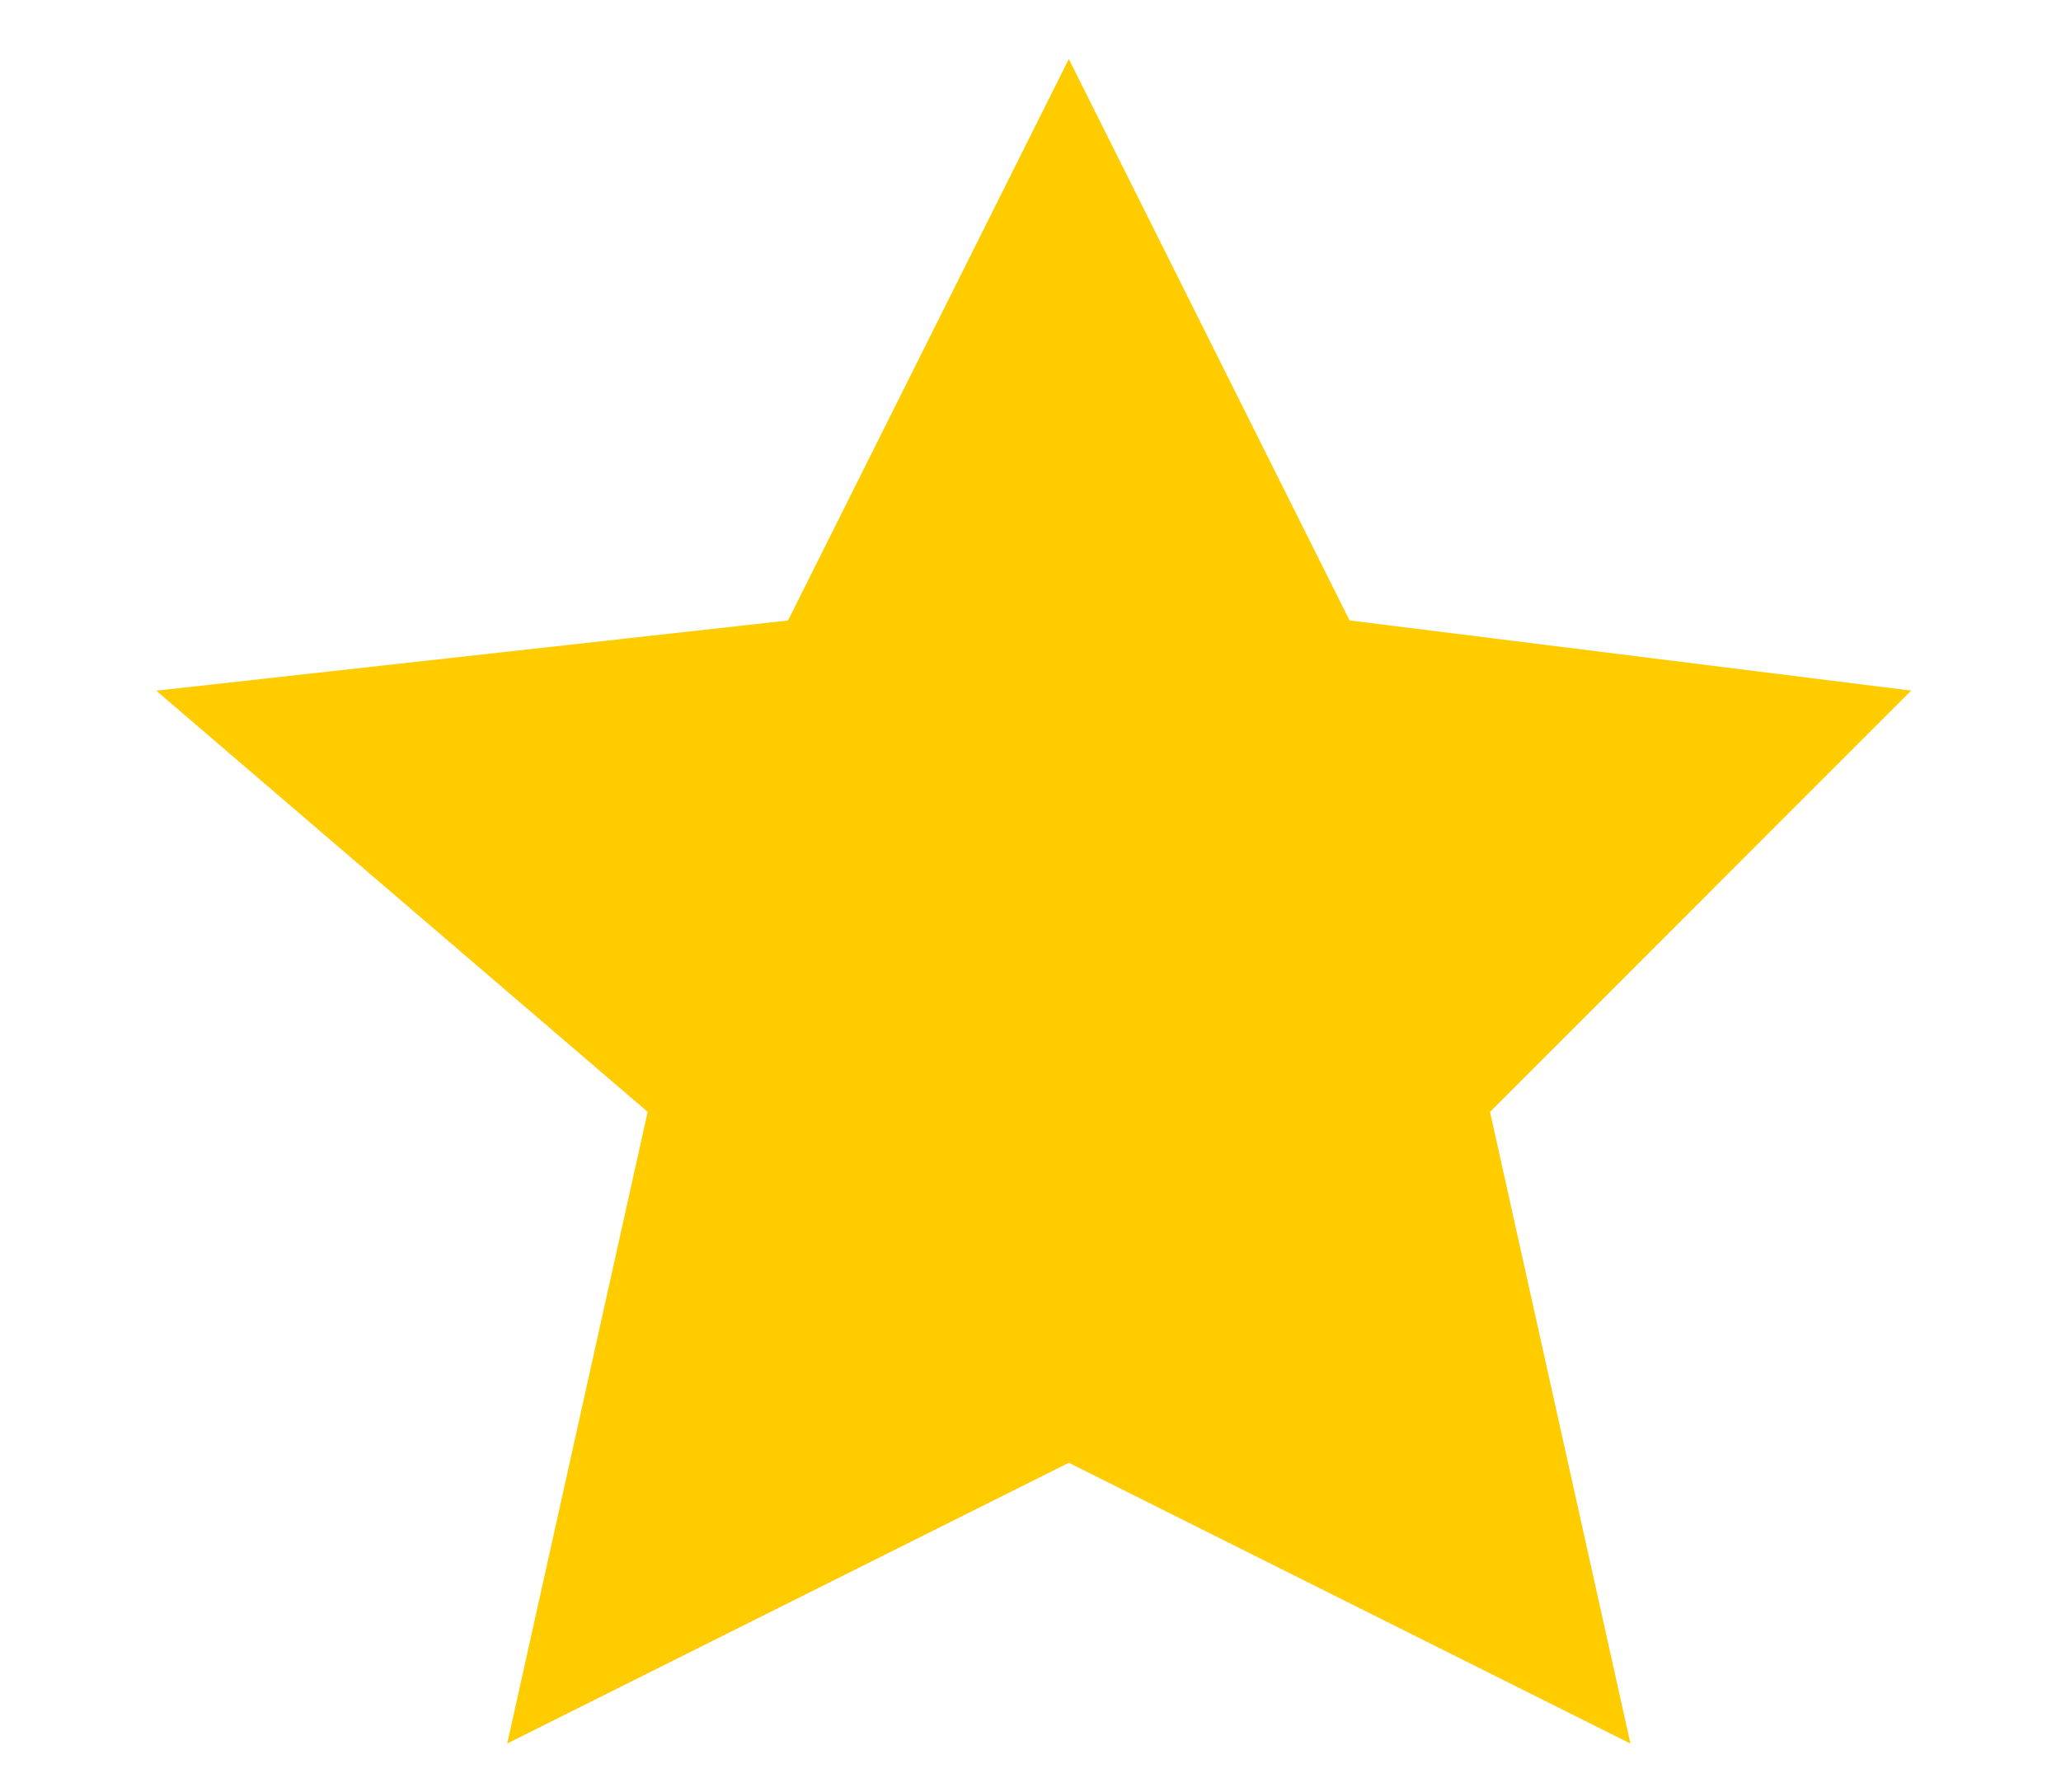<svg xmlns="http://www.w3.org/2000/svg" viewBox="0 0 35.535 33.964" width="23" height="20">
    <defs>
        <style>
            .star-review-icon{fill:#ffcc00;}
        </style>
    </defs>
    <g id="star" transform="translate(-626.801 -743.882)">
        <path id="star-2" d="M17.049 1.244l5.321 10.642 10.643 1.33-7.982 7.984 2.661 11.973-10.643-5.322-10.643 5.321L9.067 21.2l-9.313-7.983 11.973-1.33z" class="star-review-icon" data-name="star" transform="translate(628.246 743.756)"/>
    </g>
</svg>
